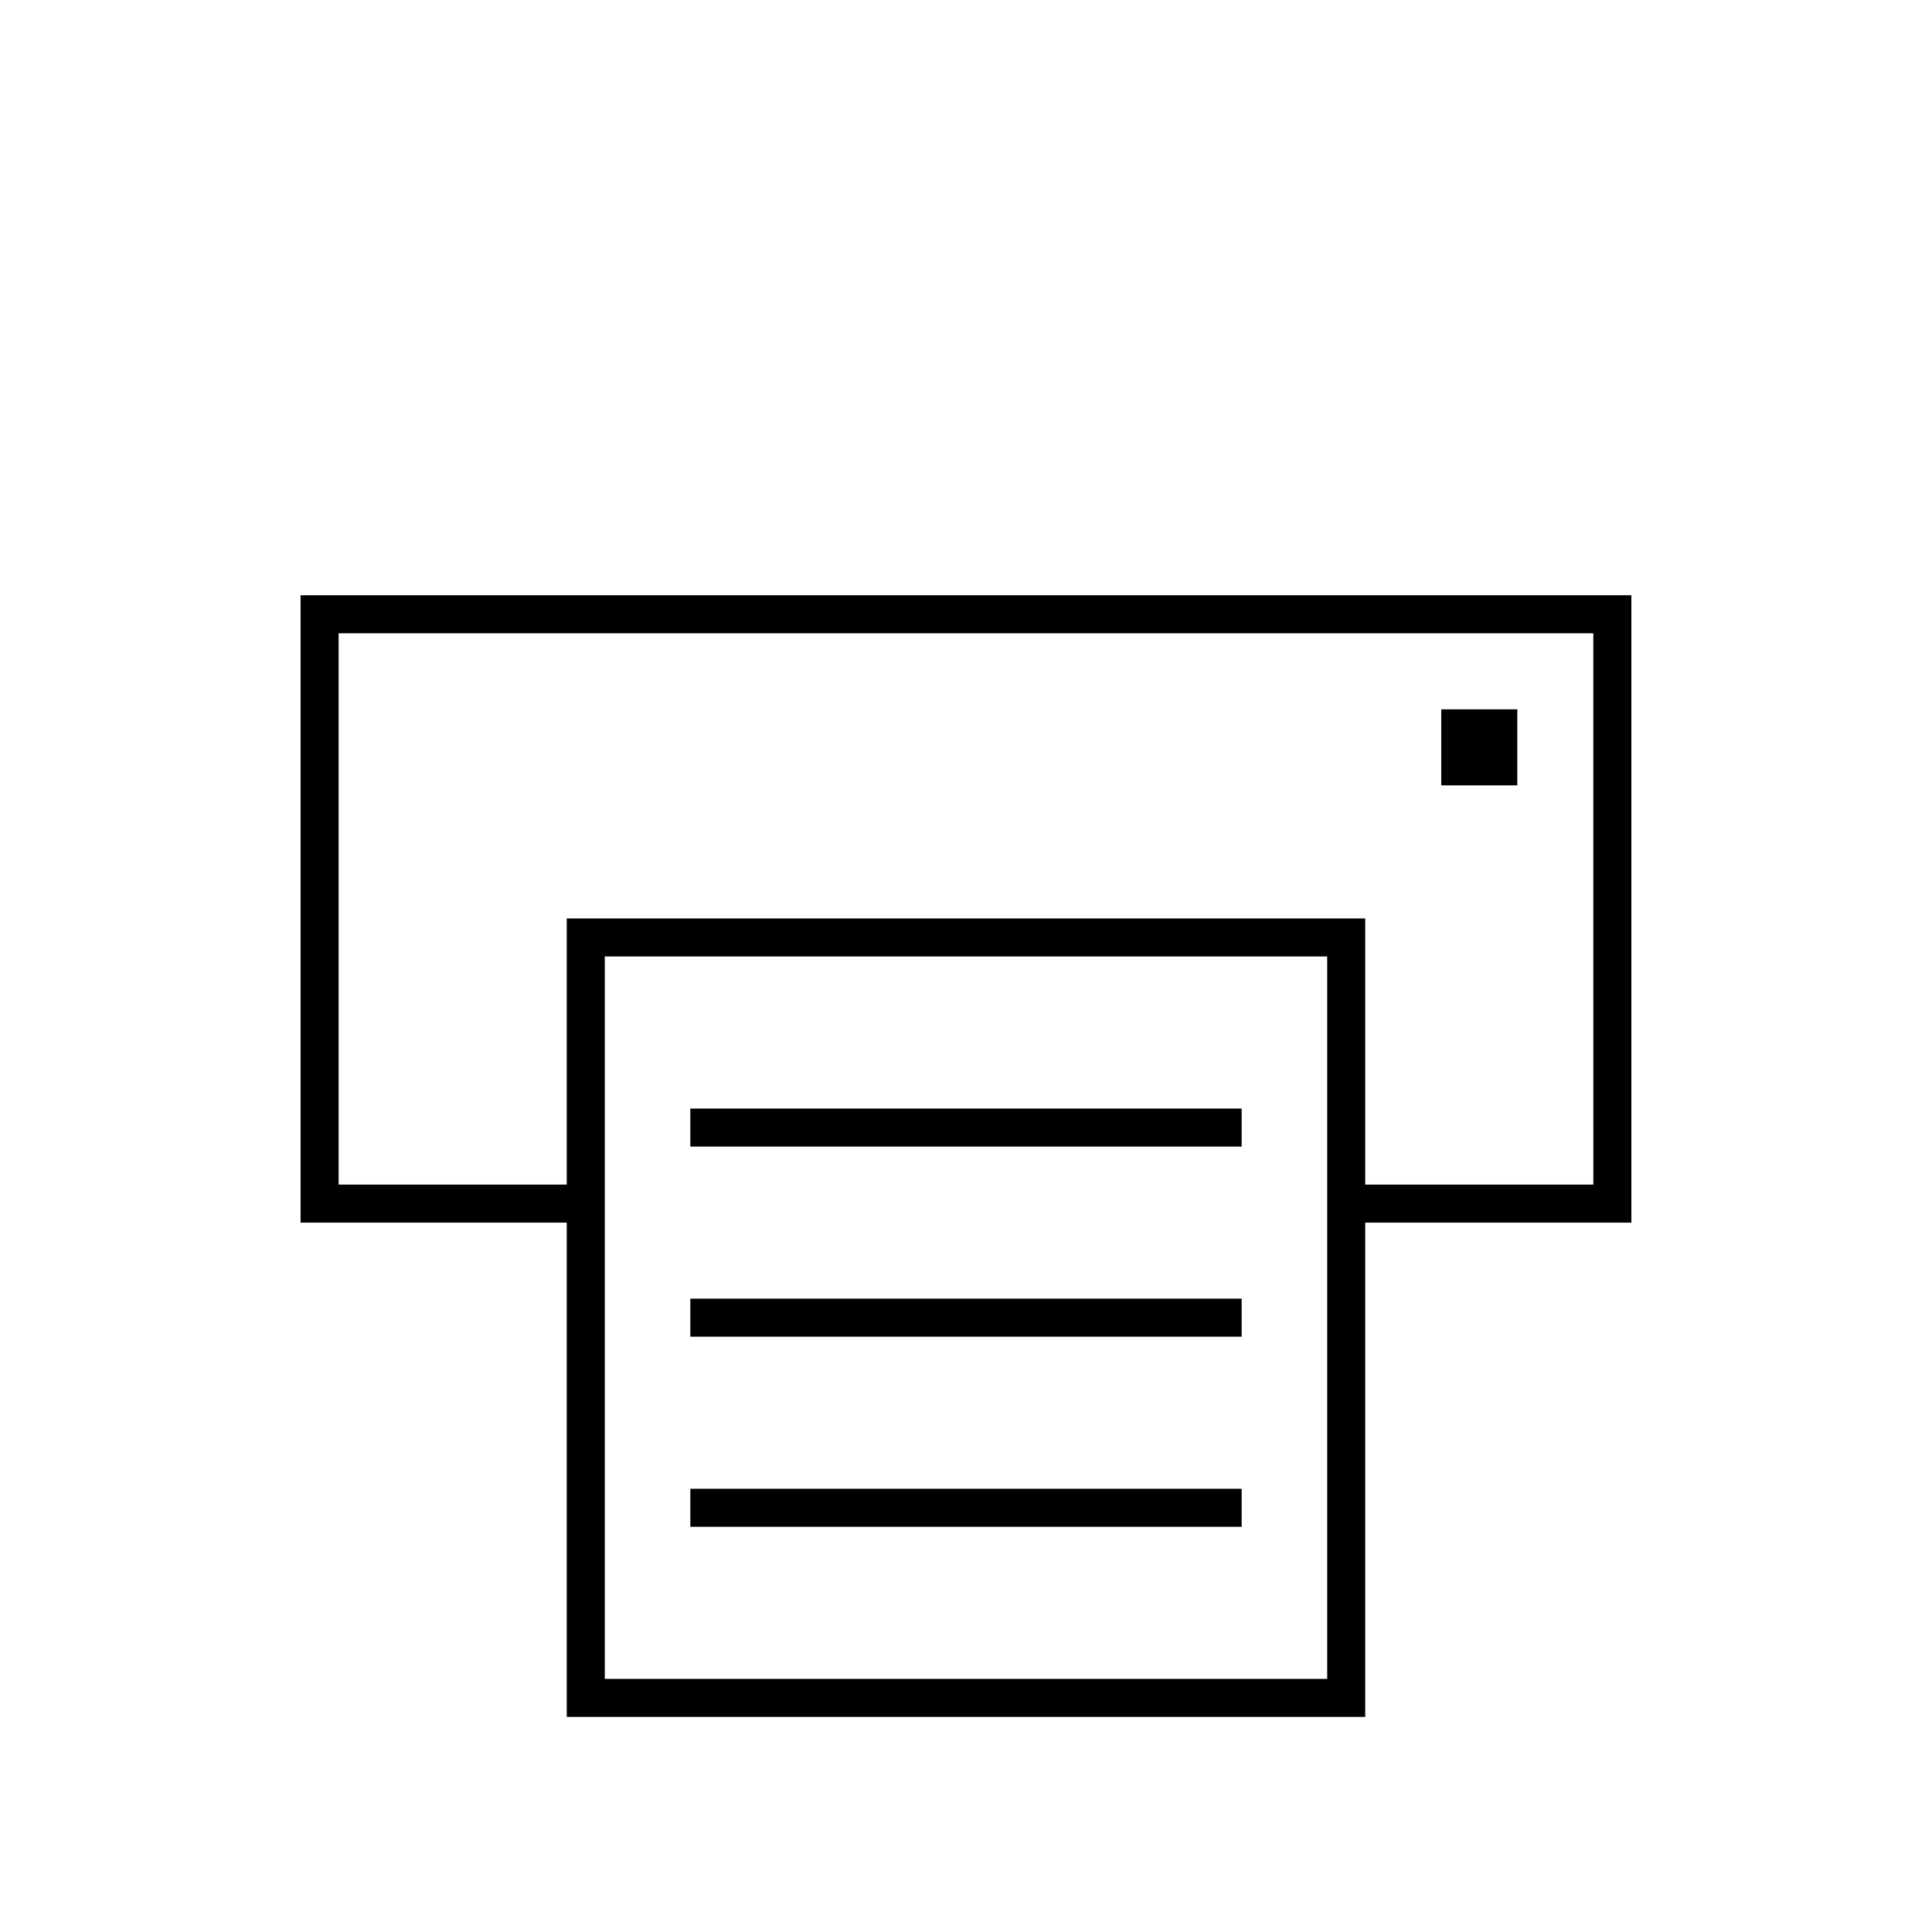 <?xml version="1.0" encoding="UTF-8"?>
<!-- Uploaded to: SVG Repo, www.svgrepo.com, Generator: SVG Repo Mixer Tools -->
<svg fill="#000000" width="800px" height="800px" version="1.1" viewBox="144 144 512 512" xmlns="http://www.w3.org/2000/svg">
 <path d="m223.66 301.75v166.26h70.535v130.99h211.6v-130.99h70.535v-166.26zm272.06 287.17h-191.45v-191.45l191.45 0.004zm70.535-130.99-60.461 0.004v-70.535h-211.6v70.535h-60.457v-146.11h332.51zm-93.203-10.078h-146.11v-10.078h146.11zm0 50.383h-146.11v-10.078h146.11zm0 50.383h-146.11v-10.078h146.11zm73.047-216.64v20.152h-20.152v-20.152z"/>
</svg>